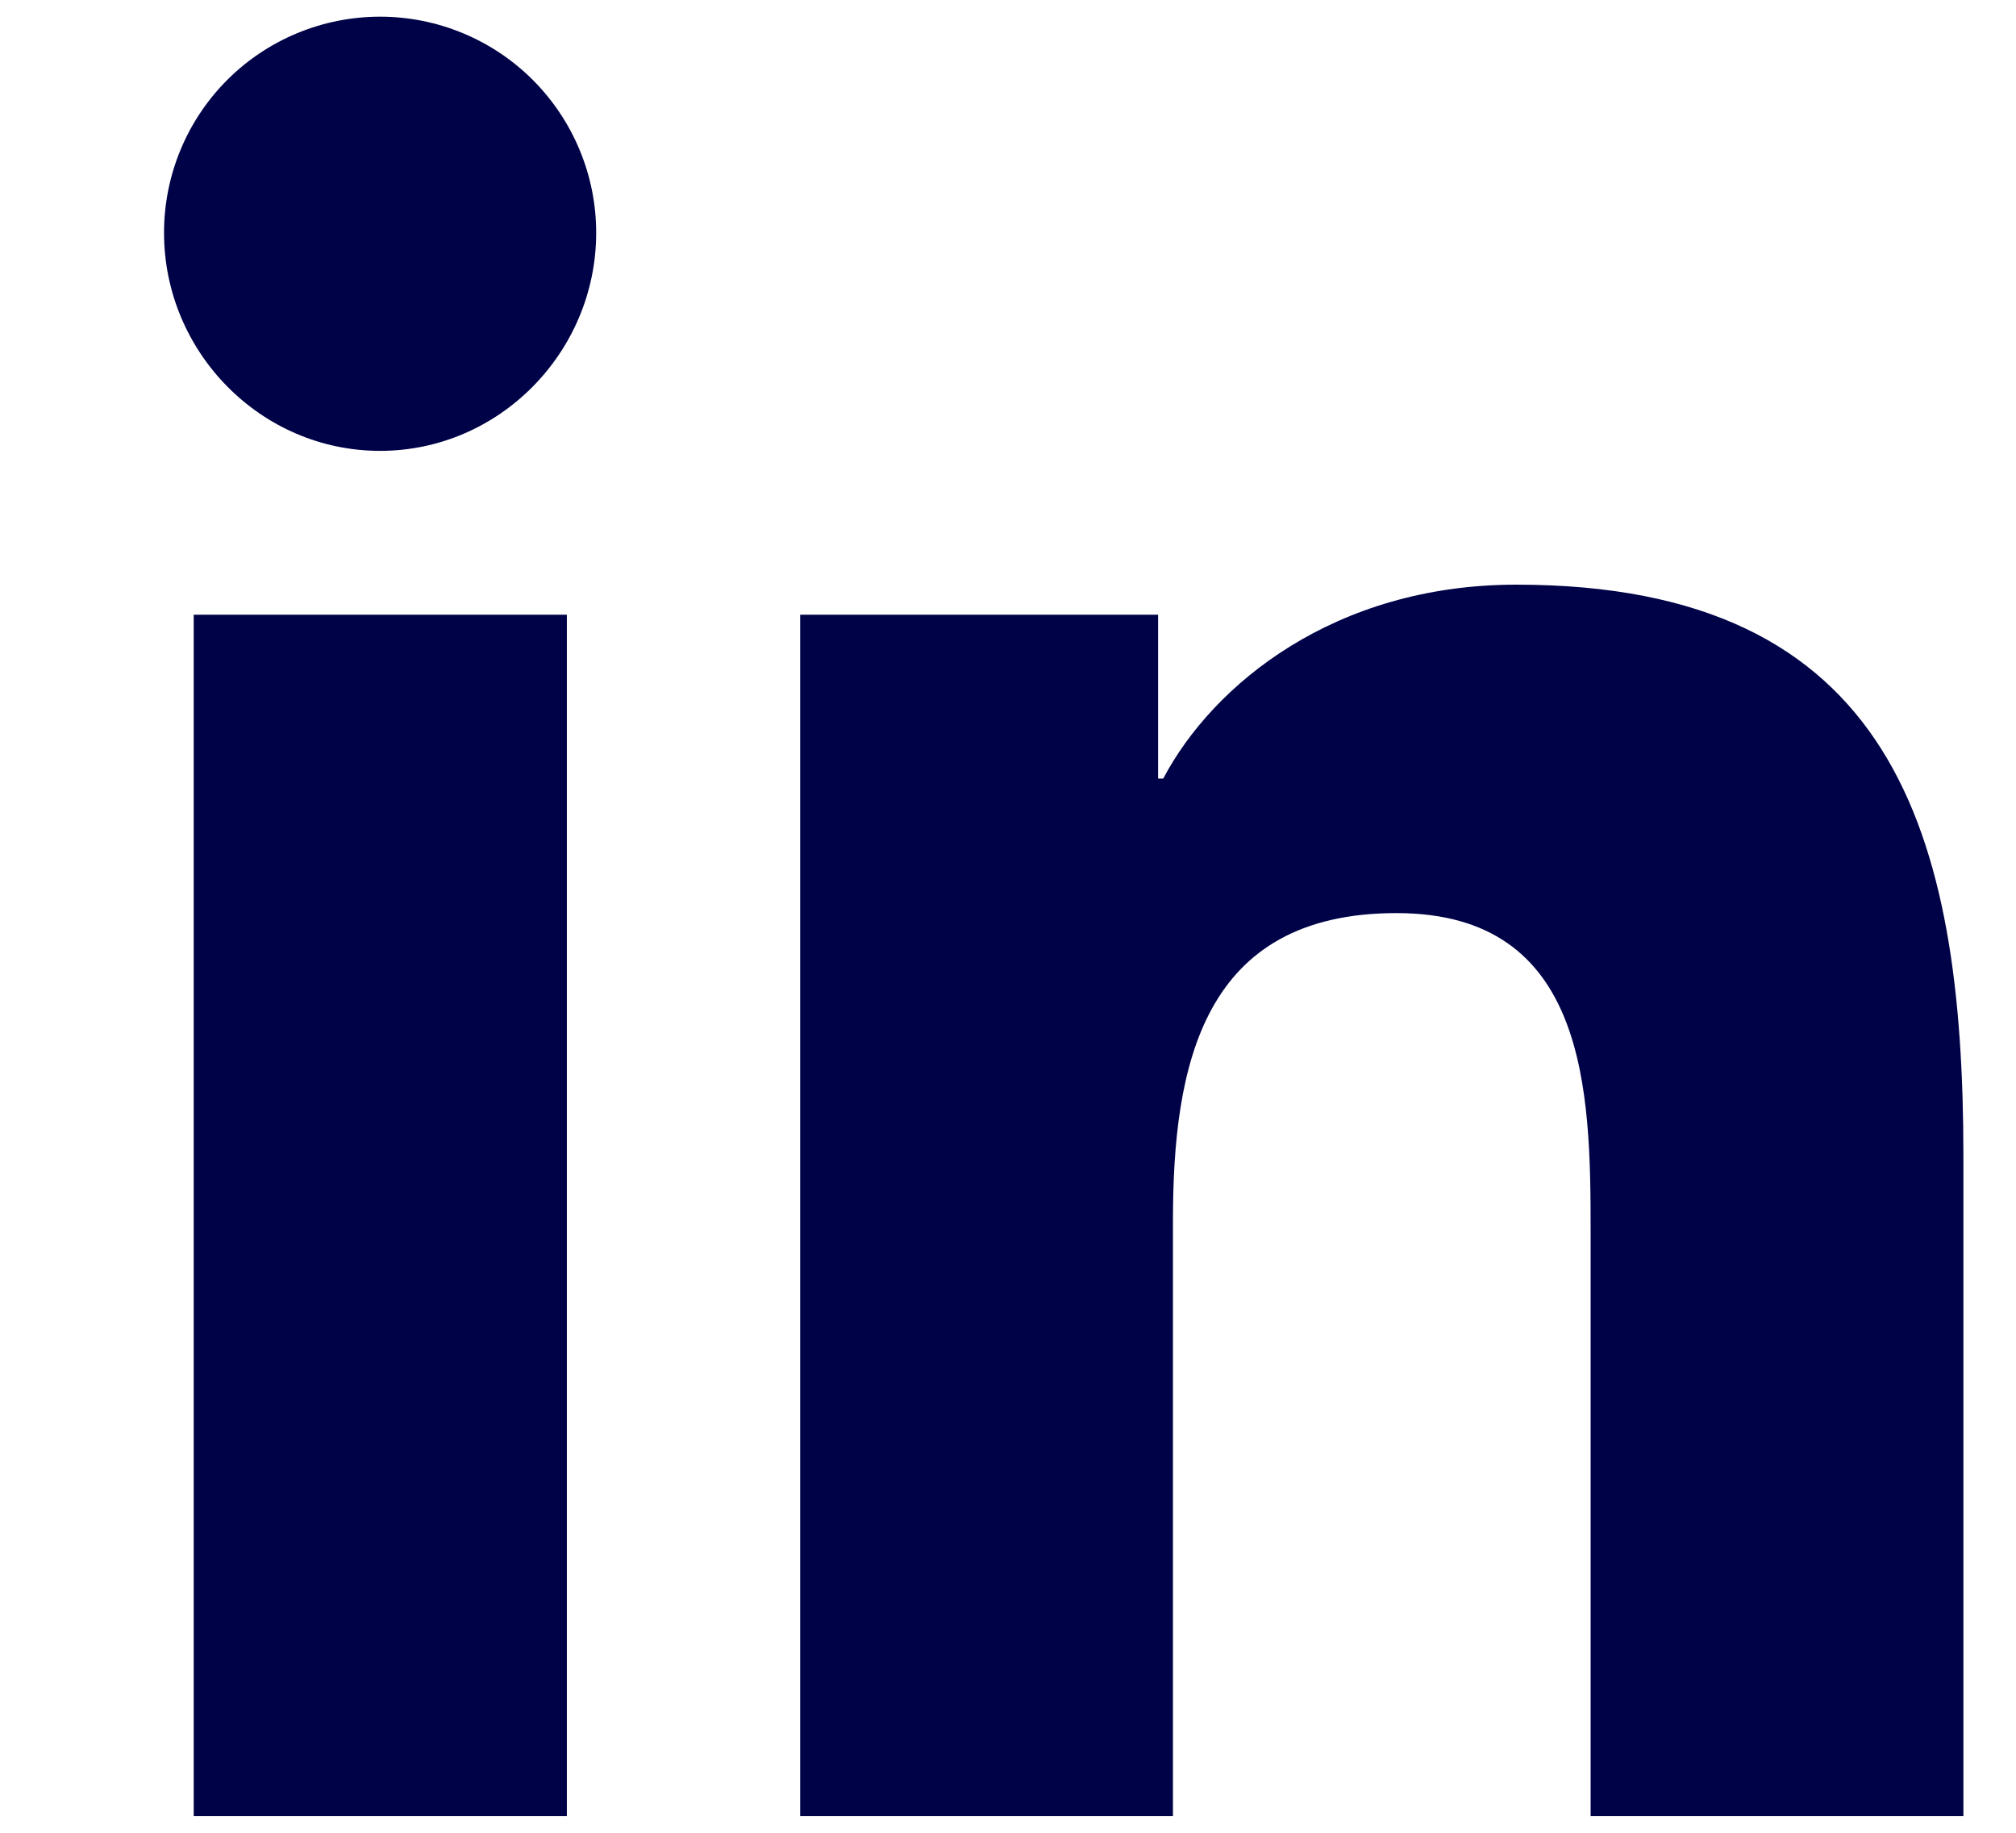 <?xml version="1.0" encoding="UTF-8"?> <svg xmlns="http://www.w3.org/2000/svg" width="11" height="10" viewBox="0 0 11 10" fill="none"><path d="M3.093 9.909H1.057V3.354H3.093V9.909ZM2.074 2.46C1.423 2.46 0.895 1.921 0.895 1.27C0.895 0.957 1.019 0.657 1.24 0.436C1.461 0.215 1.761 0.091 2.074 0.091C2.386 0.091 2.686 0.215 2.907 0.436C3.128 0.657 3.253 0.957 3.253 1.27C3.253 1.921 2.724 2.46 2.074 2.46ZM10.71 9.909H8.679V6.718C8.679 5.958 8.664 4.982 7.62 4.982C6.562 4.982 6.4 5.809 6.4 6.663V9.909H4.366V3.354H6.319V4.248H6.347C6.619 3.733 7.283 3.19 8.274 3.19C10.334 3.19 10.713 4.546 10.713 6.308V9.909H10.71Z" fill="#000247"></path></svg> 